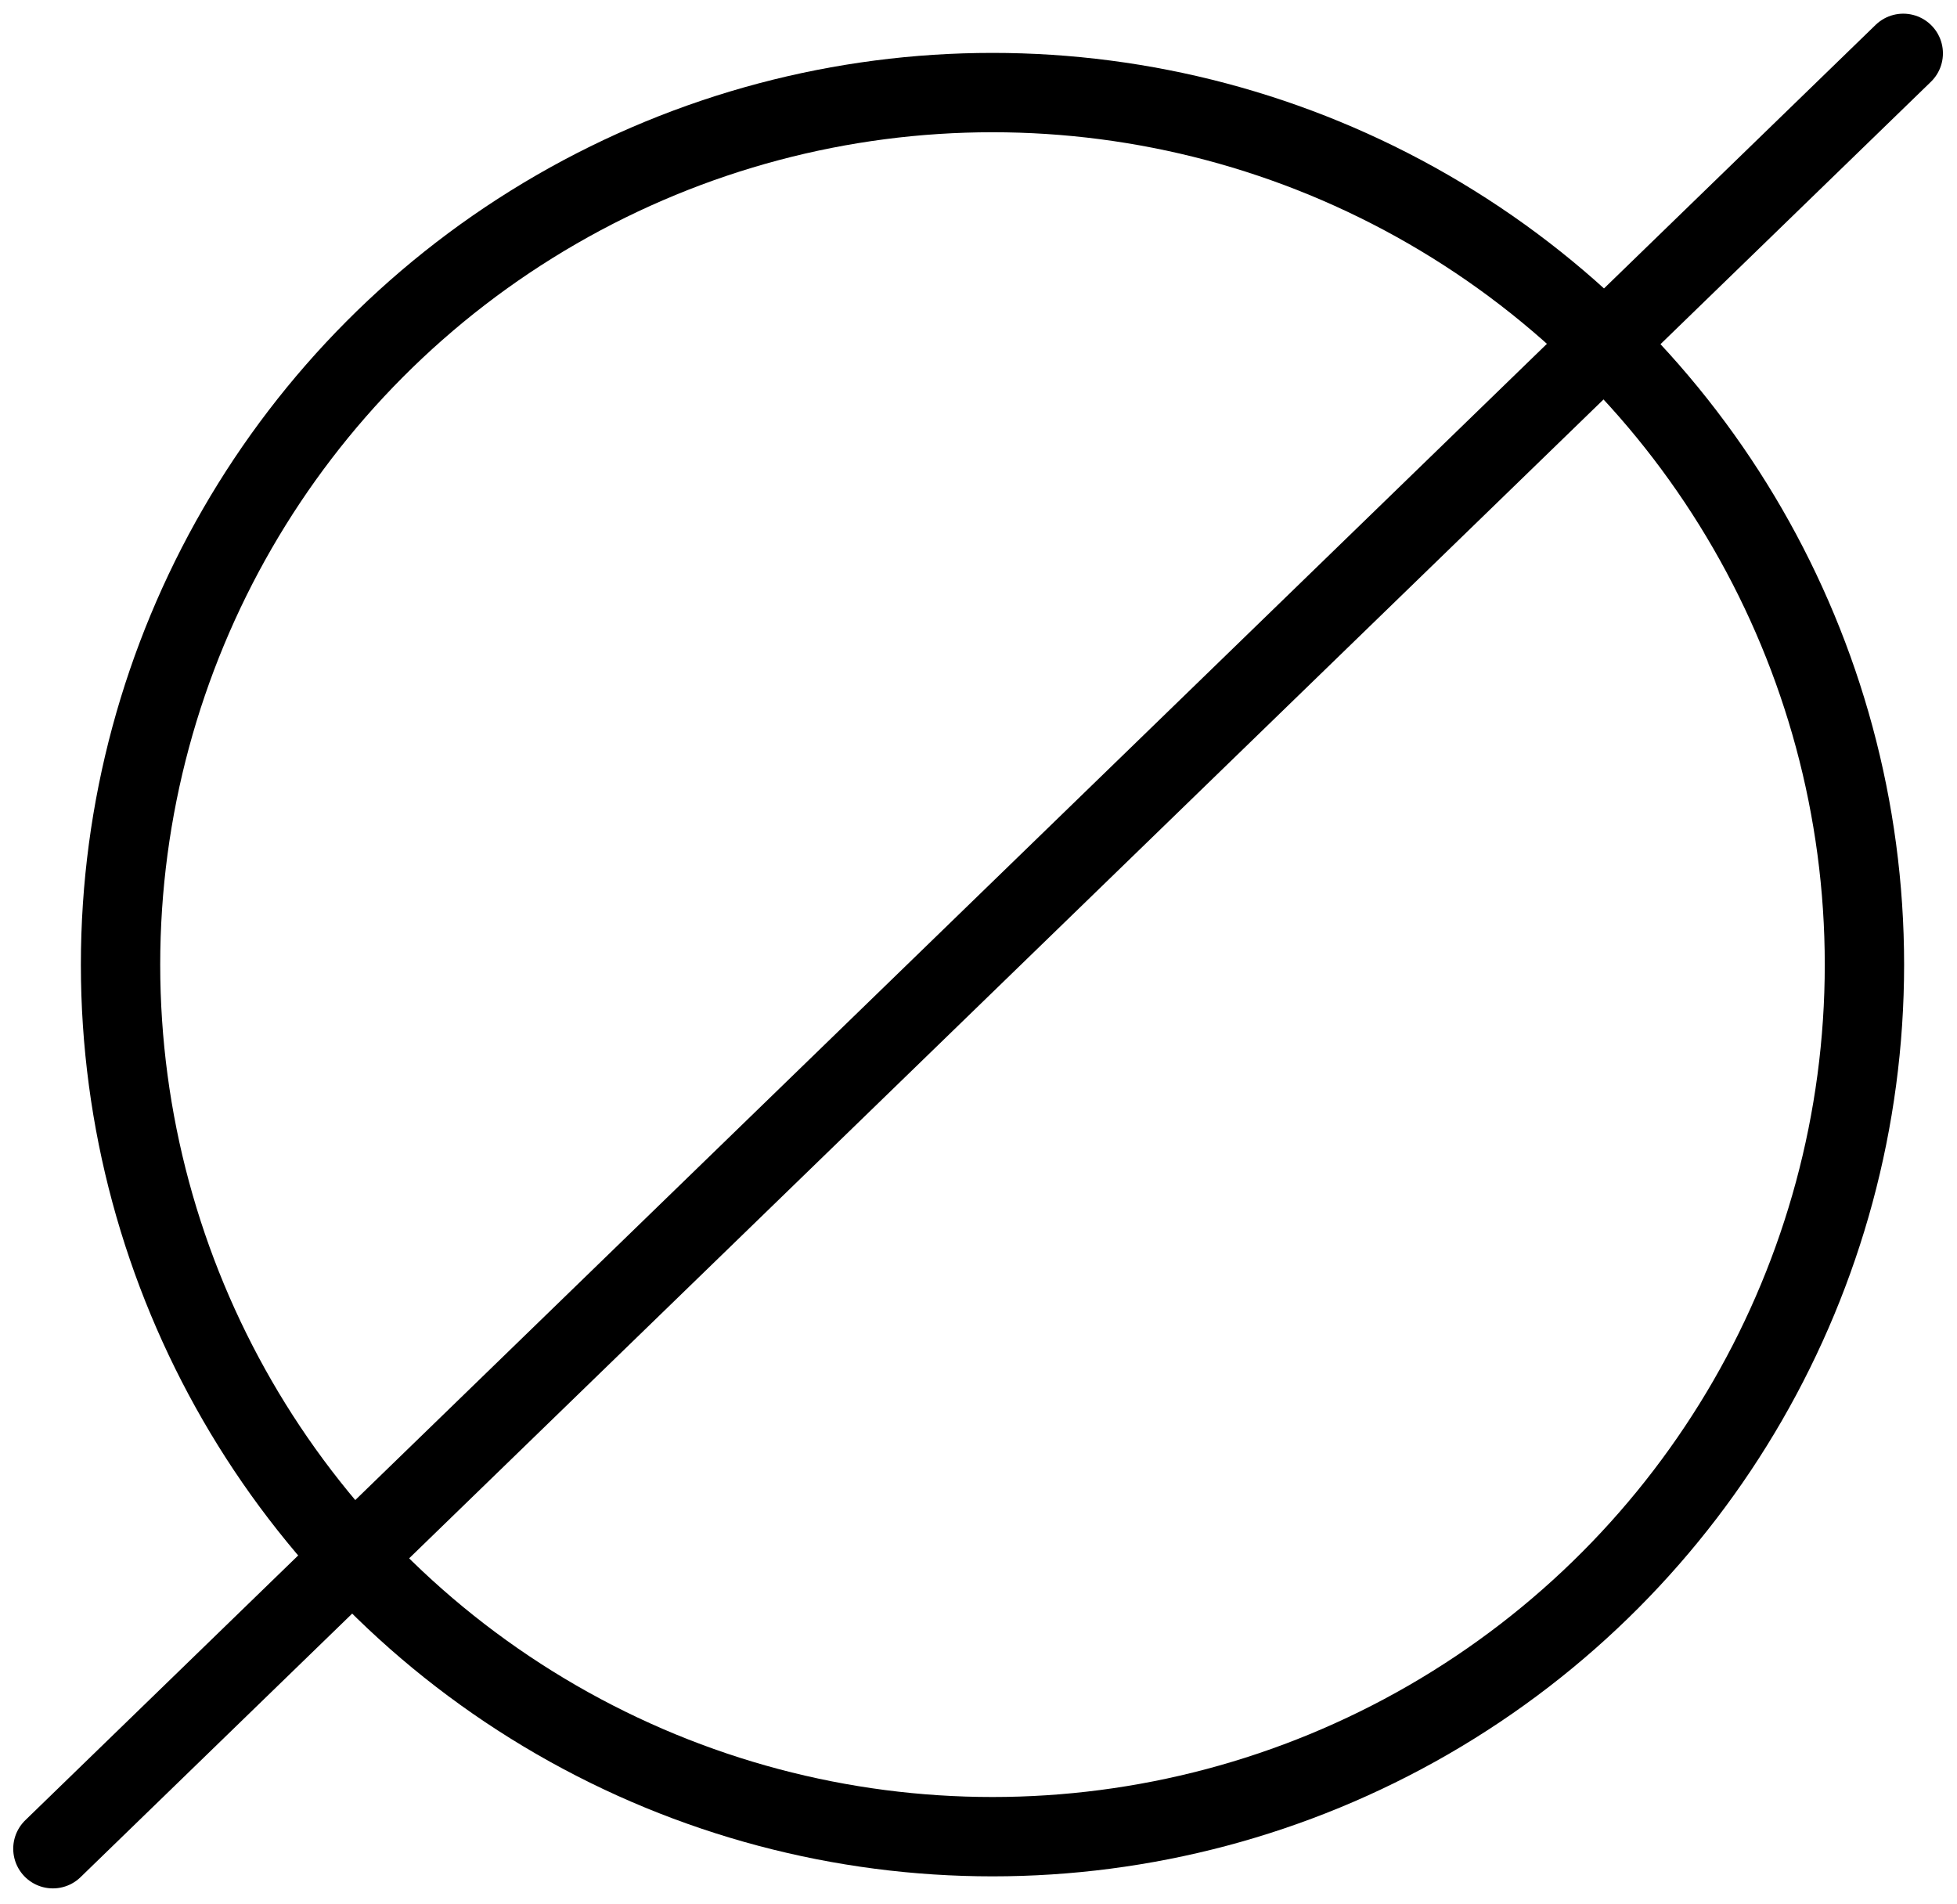 <?xml version="1.0" encoding="UTF-8"?> <svg xmlns="http://www.w3.org/2000/svg" width="74" height="72" viewBox="0 0 74 72" fill="none"><circle cx="37.529" cy="36.471" r="32.971" stroke="black" stroke-width="3"></circle><path d="M71.968 2.017L2 69.897" stroke="black" stroke-width="3" stroke-linecap="round"></path></svg> 